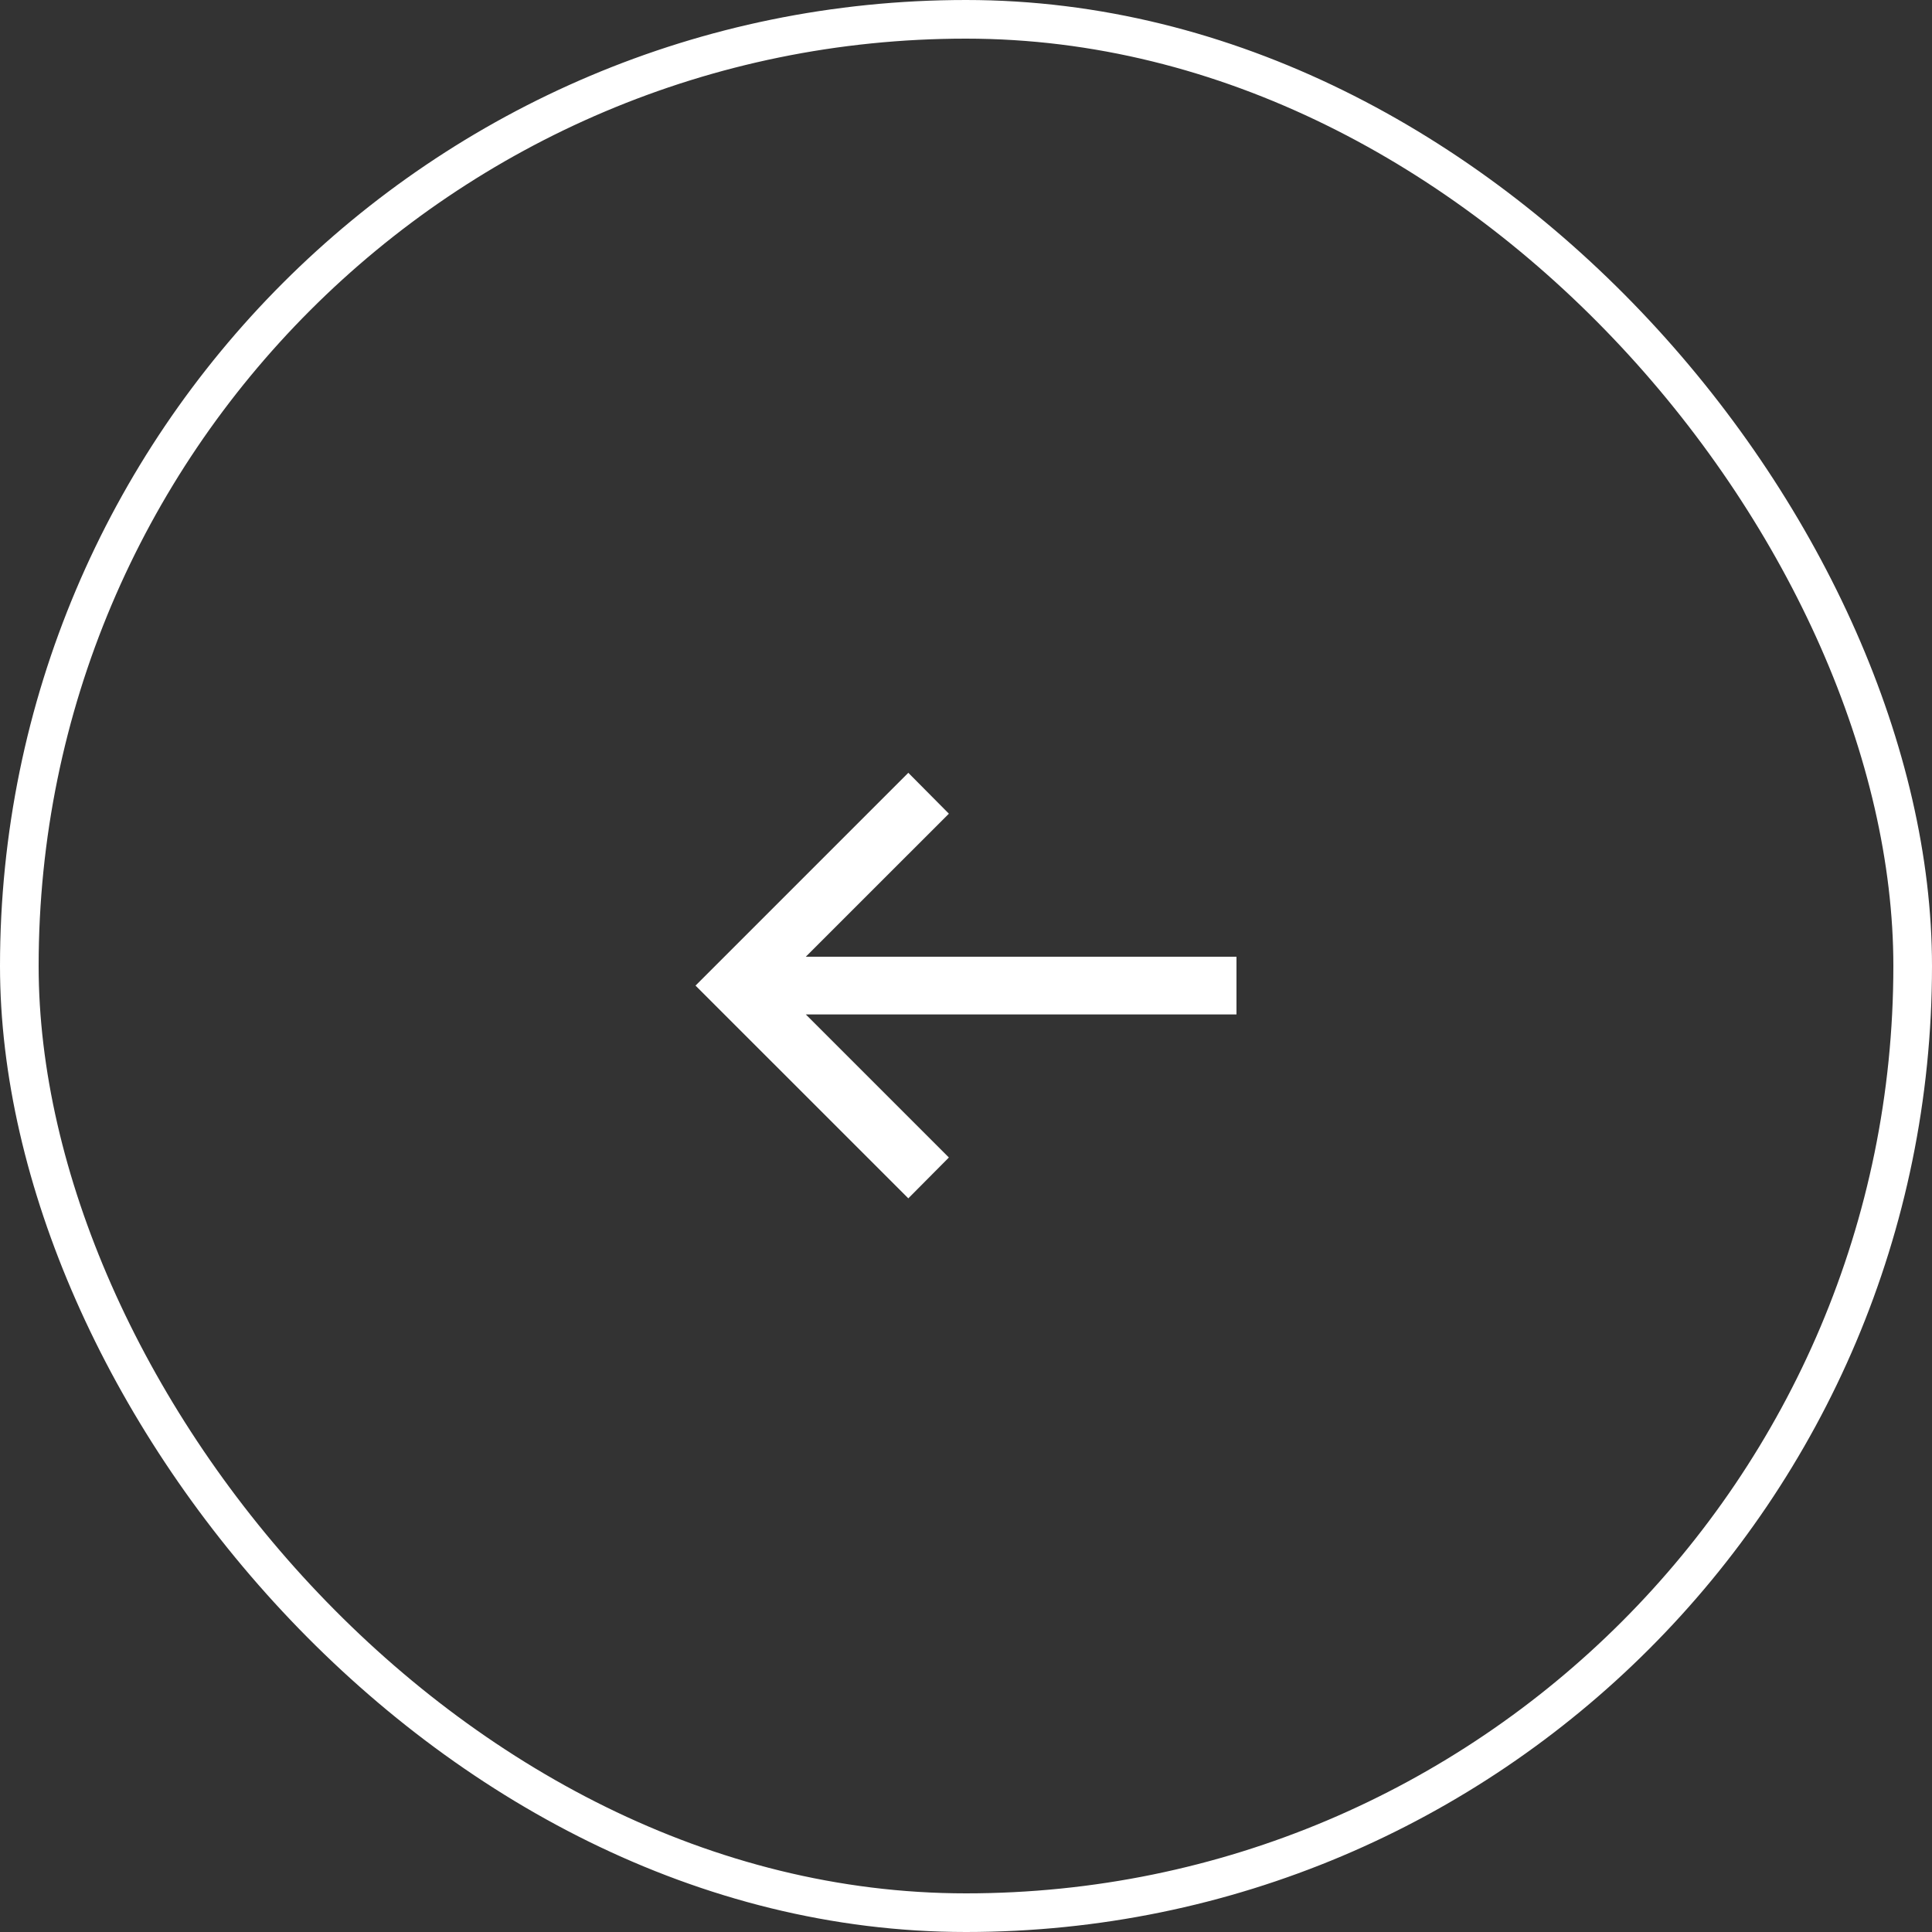 <svg width="50" height="50" viewBox="0 0 50 50" fill="none" xmlns="http://www.w3.org/2000/svg">
<rect x="0" y="0" width="50" height="50" fill="#333333" stroke="none"/>
<rect x="0.5" y="0.5" width="49" height="49" rx="24.5" stroke="white"/>
<path d="M18 25.507L18.529 24.978L23.507 20L24.557 21.058L20.854 24.76H32V26.253H20.854L24.557 29.956L23.507 31.013L18.529 26.036L18 25.507Z" fill="white"/>
</svg>
